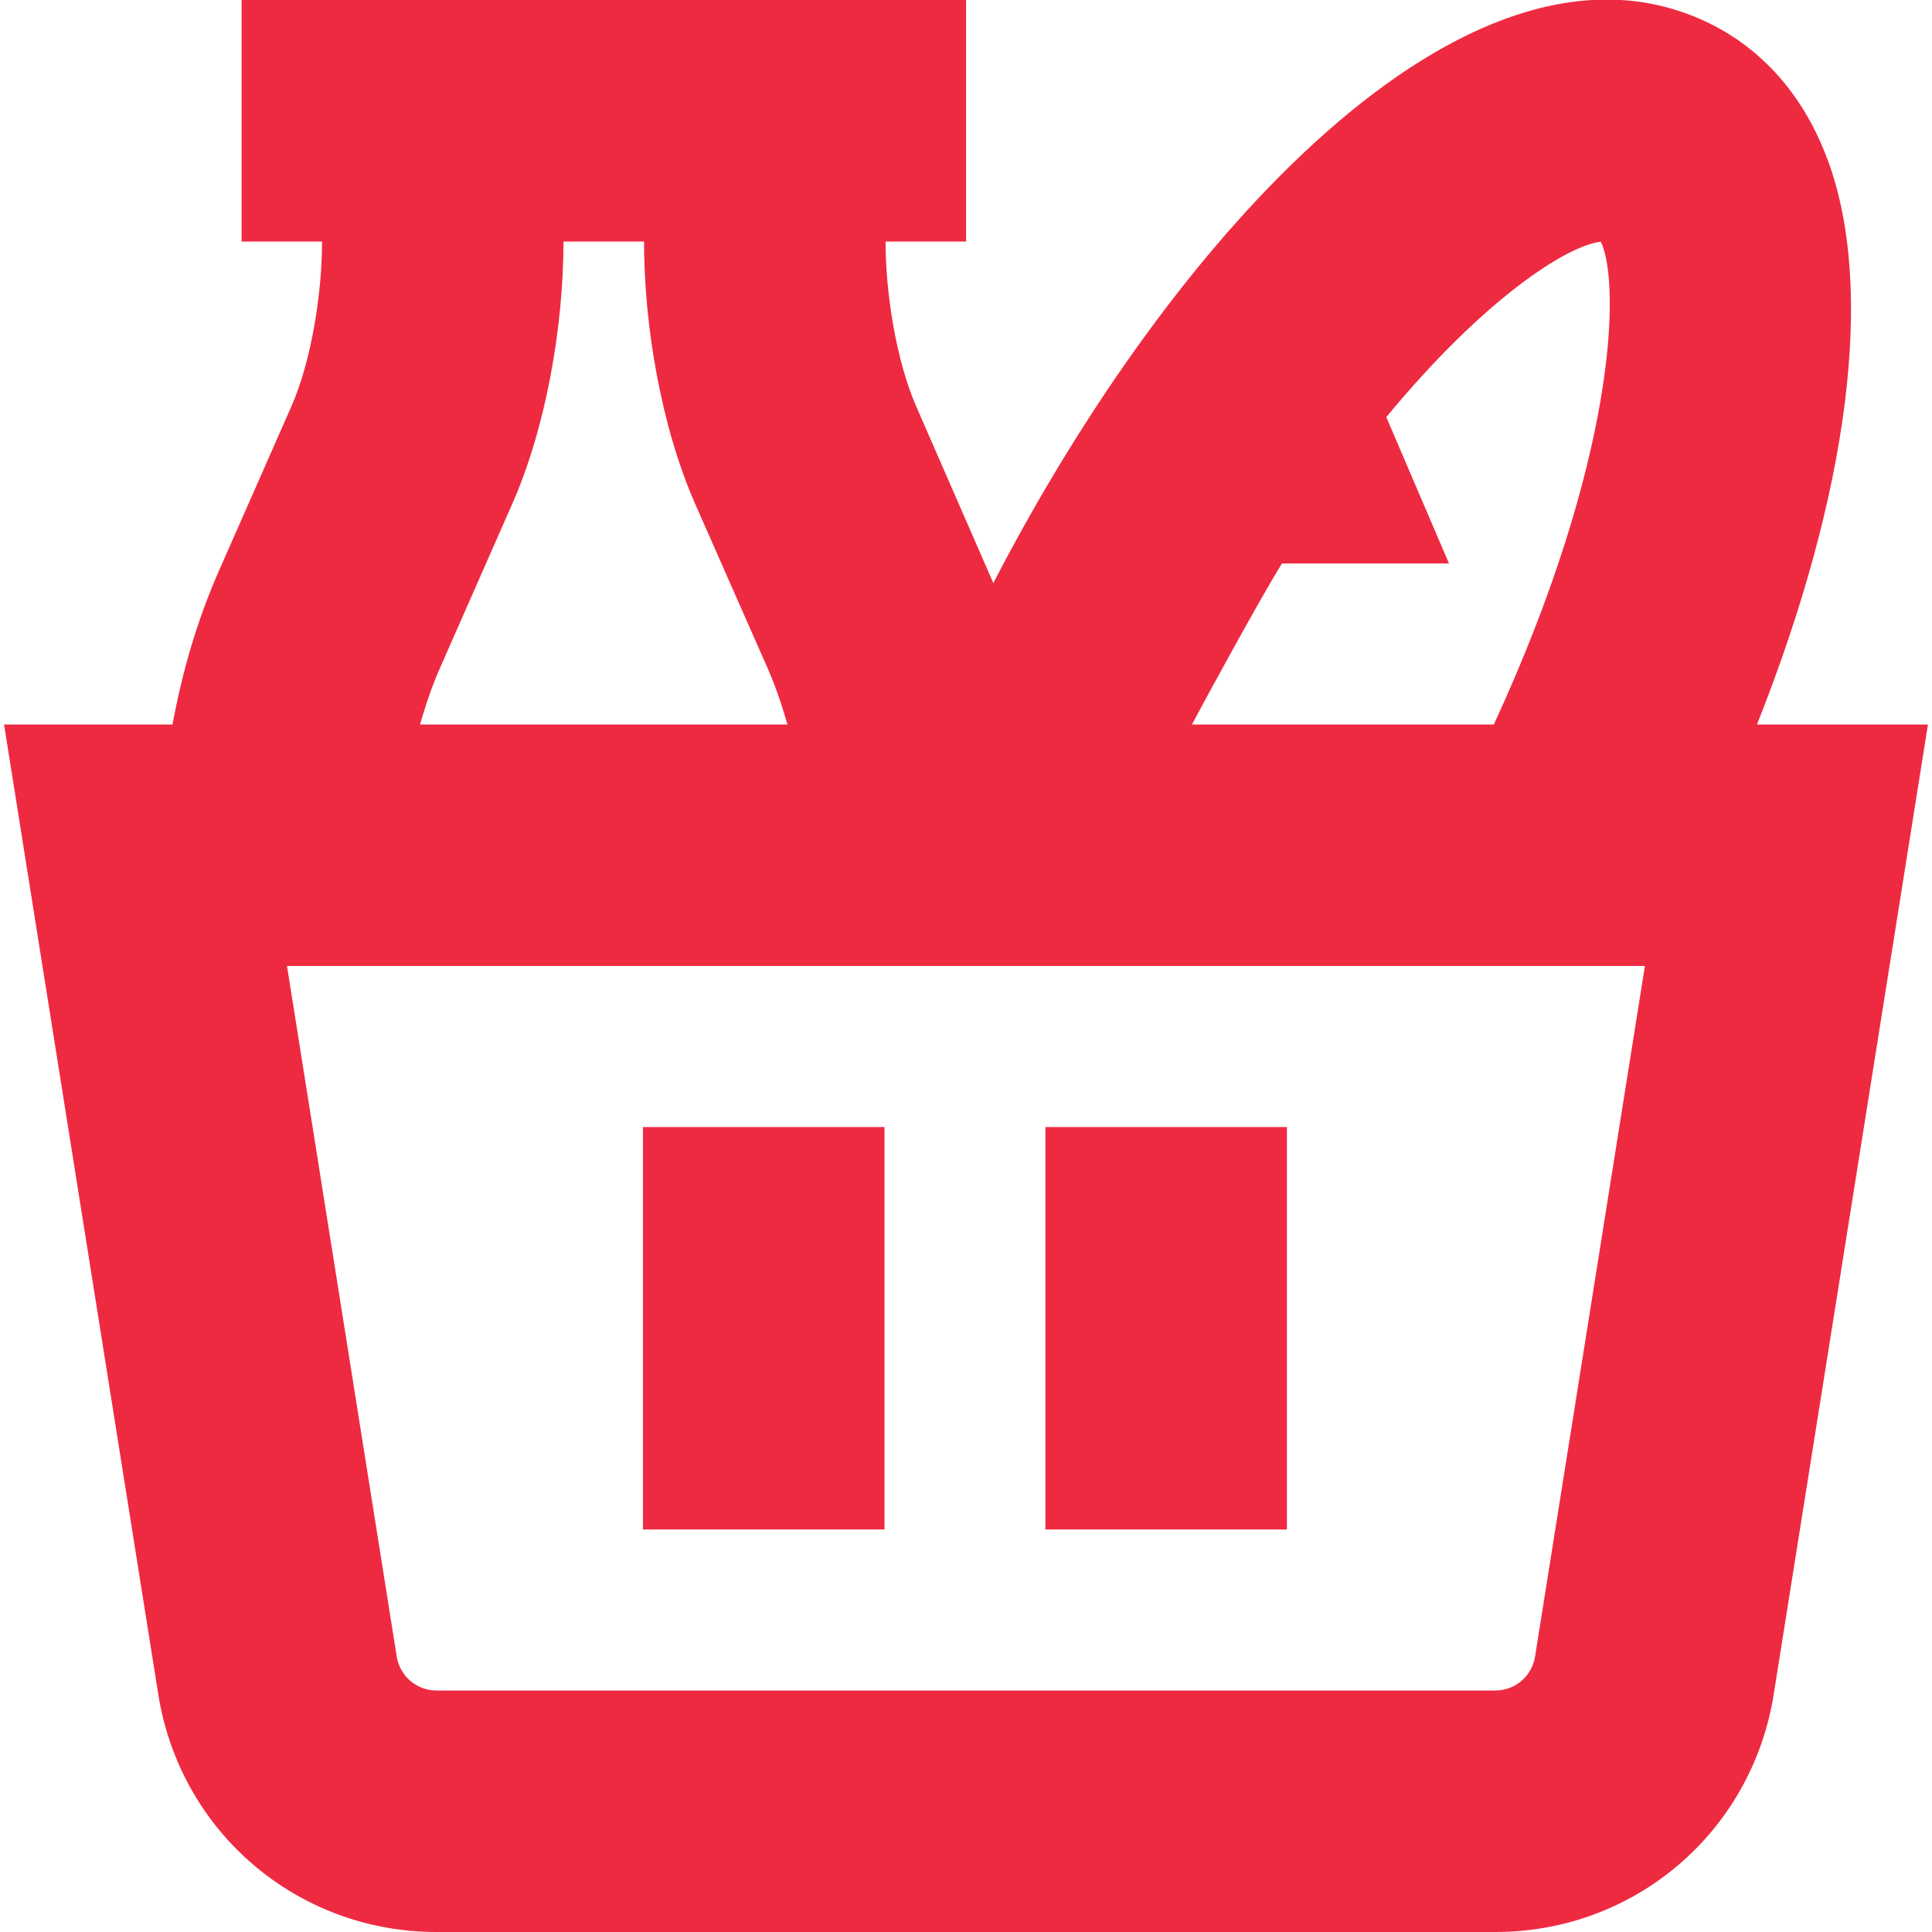 <svg width="20" height="20" viewBox="0 0 20 20" fill="none" xmlns="http://www.w3.org/2000/svg">
<g id="Layer_1" clip-path="url(#clip0_249_12669)">
<path id="Vector" d="M13.322 15.833H10.822V11.667H13.322V15.833ZM10.281 6.036C10.272 6.015 10.277 6.025 10.281 6.036V6.036ZM19.958 7.5L18.361 17.542C18.133 18.967 16.921 20 15.48 20H4.52C3.079 20 1.867 18.967 1.639 17.543L0.042 7.5H1.786C1.886 6.953 2.042 6.418 2.269 5.903L3.015 4.21C3.227 3.73 3.334 3.023 3.334 2.5H2.501V-2.25473e-06H10.001V2.5H9.167C9.167 3.023 9.275 3.73 9.486 4.21L10.283 6.036C10.288 6.047 10.293 6.058 10.283 6.036C12.153 2.417 15.181 -0.858 17.597 0.196C18.024 0.381 18.6 0.785 18.923 1.663C19.416 3.002 19.133 5.122 18.188 7.5H19.958ZM12.339 7.5H15.464C16.724 4.771 16.781 2.945 16.572 2.502C16.218 2.542 15.356 3.099 14.351 4.318L15 5.833H13.271C13.03 6.218 12.392 7.397 12.339 7.5ZM4.348 7.5H8.152C8.094 7.301 8.029 7.104 7.944 6.912L7.197 5.218C6.845 4.418 6.667 3.373 6.667 2.5H5.833C5.833 3.373 5.655 4.418 5.302 5.218L4.556 6.912C4.471 7.103 4.406 7.301 4.348 7.5ZM17.028 10H2.971L4.107 17.149C4.14 17.352 4.313 17.5 4.519 17.5H15.479C15.685 17.5 15.858 17.352 15.891 17.148L17.028 10ZM9.156 11.667H6.656V15.833H9.156V11.667Z" fill="#EE2A41"/>
</g>
<defs>
<clipPath id="clip0_249_12669">
<rect width="20" height="20" fill="white"/>
</clipPath>
</defs>
</svg>
